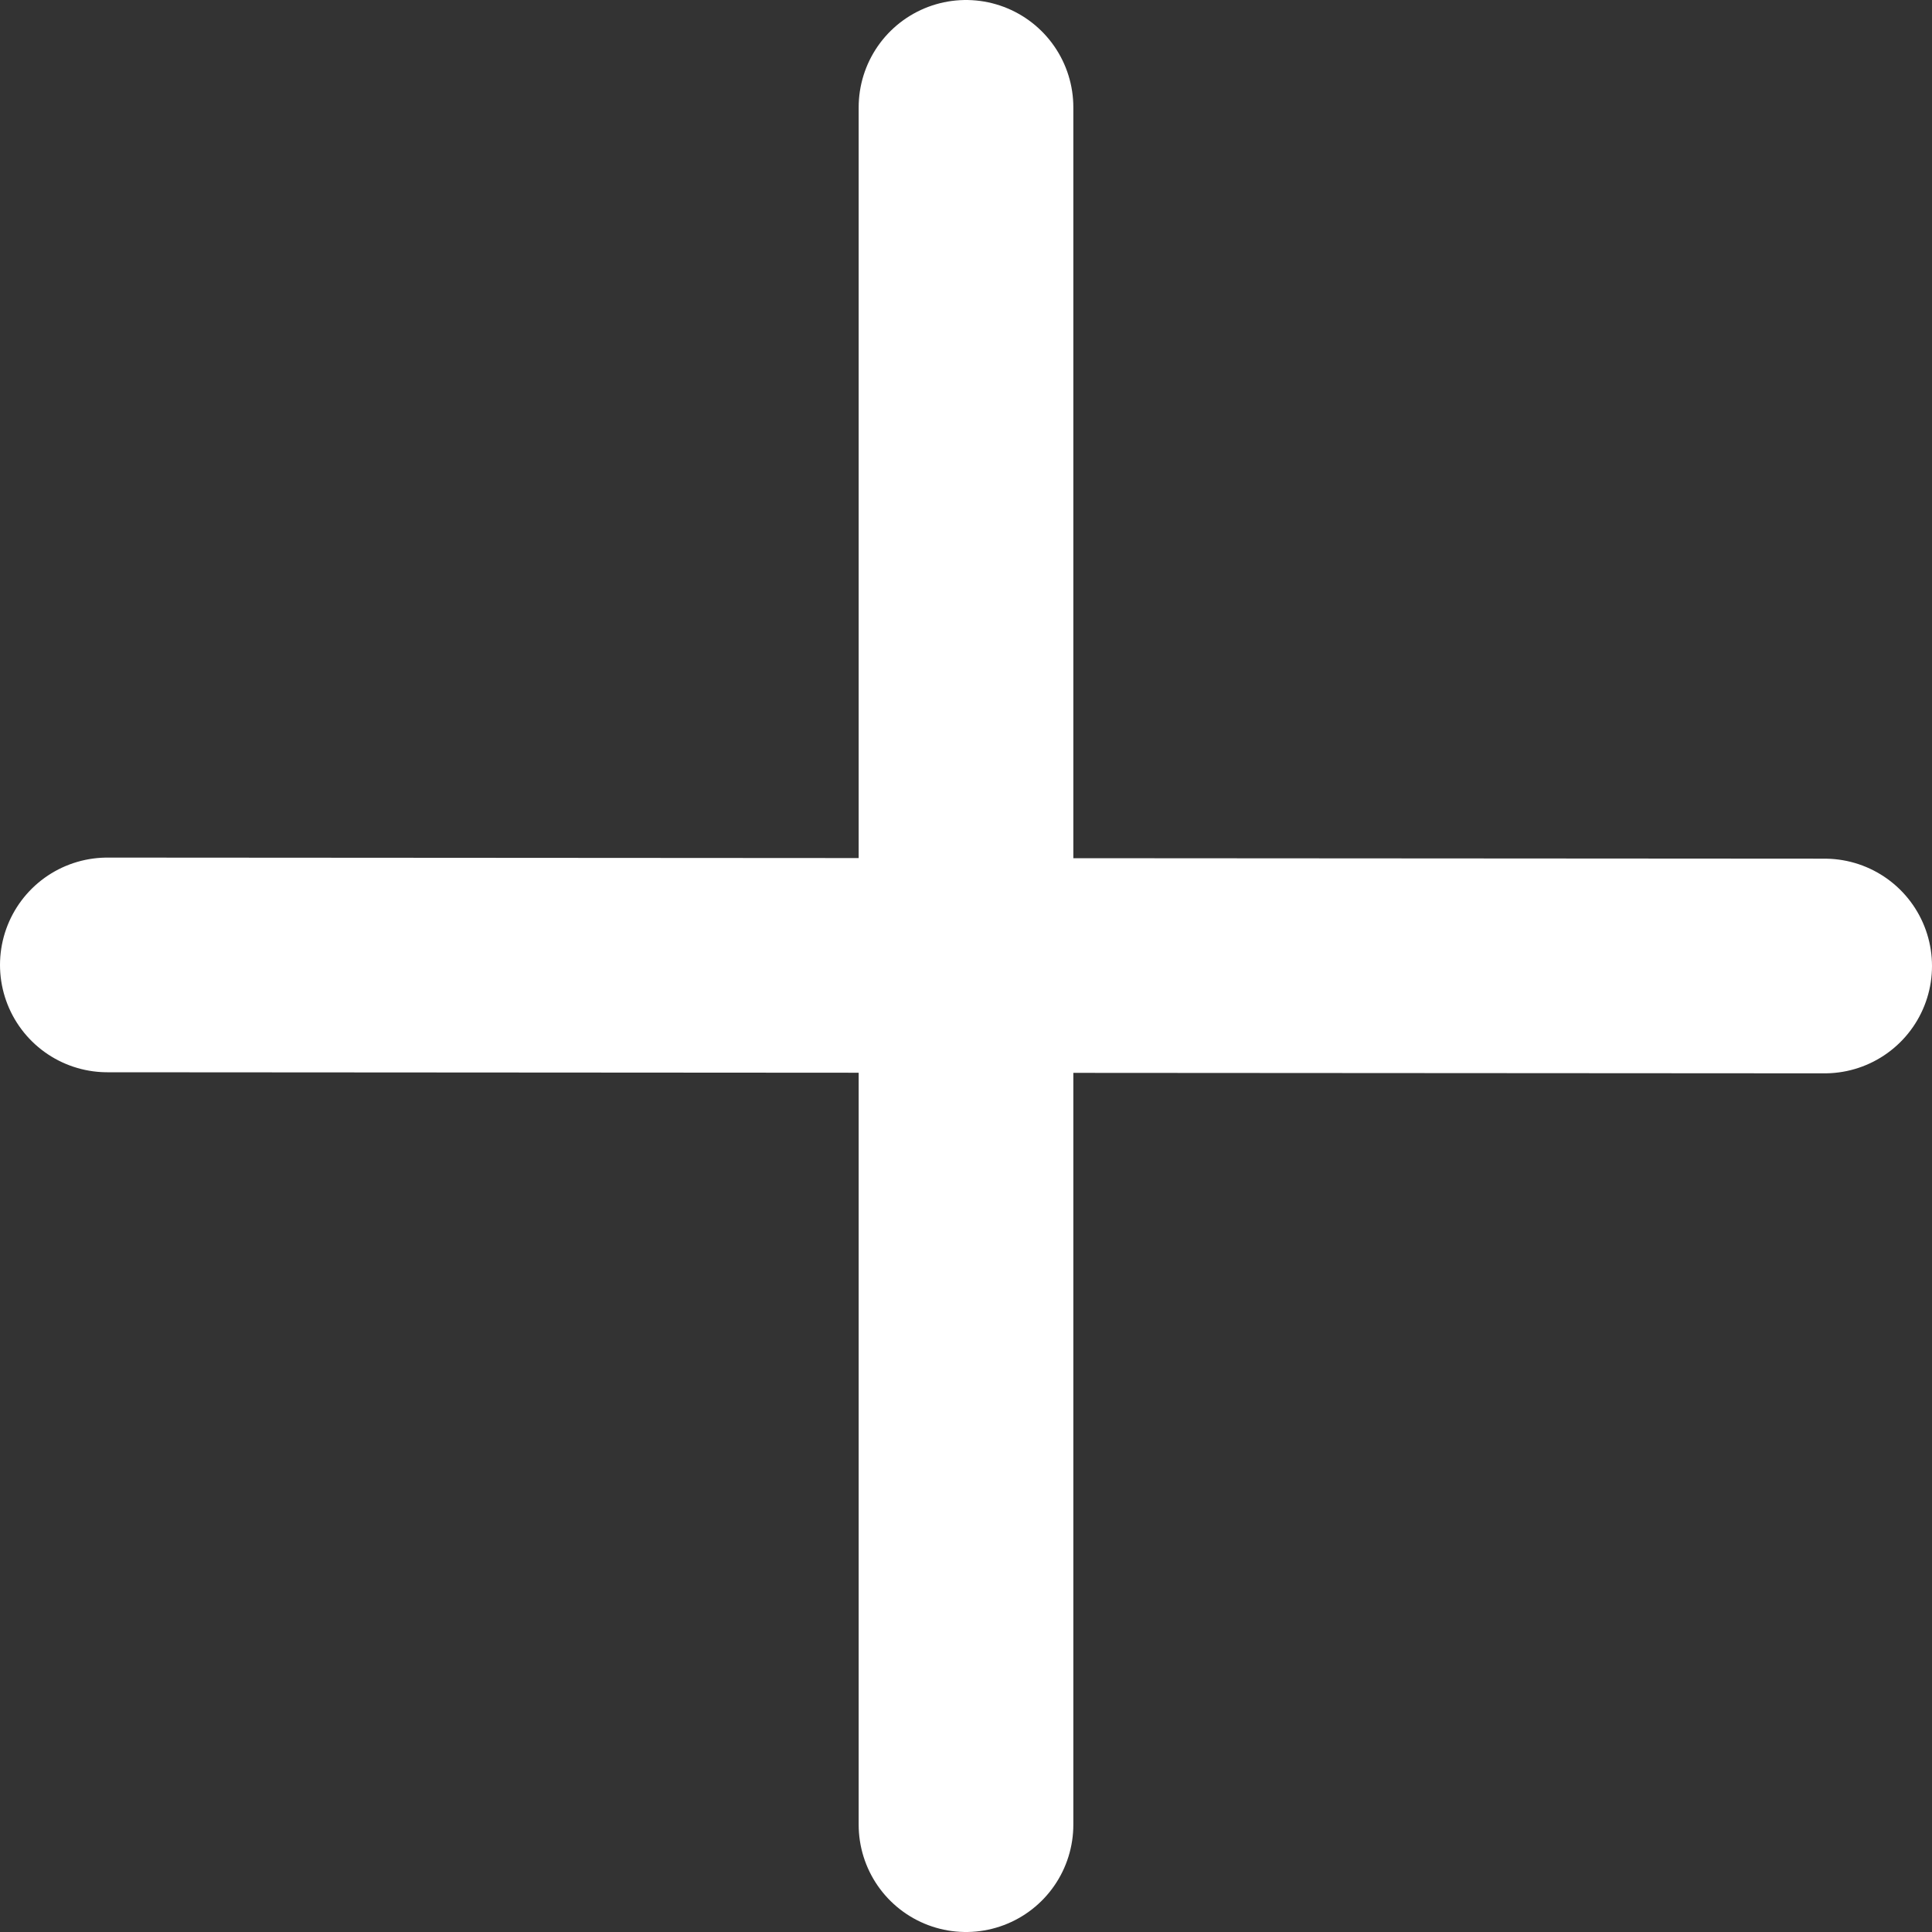 <svg width="18" height="18" viewBox="0 0 18 18" fill="none" xmlns="http://www.w3.org/2000/svg">
<rect x="0" y="0" width="18" height="18" fill="#333333" stroke="none"/>
<path d="M9 1L9 9L9 17" stroke="white" stroke-width="2" stroke-linecap="round"/>
<path d="M17 9L9 8.995L1 8.99" stroke="white" stroke-width="2" stroke-linecap="round"/>
</svg>
